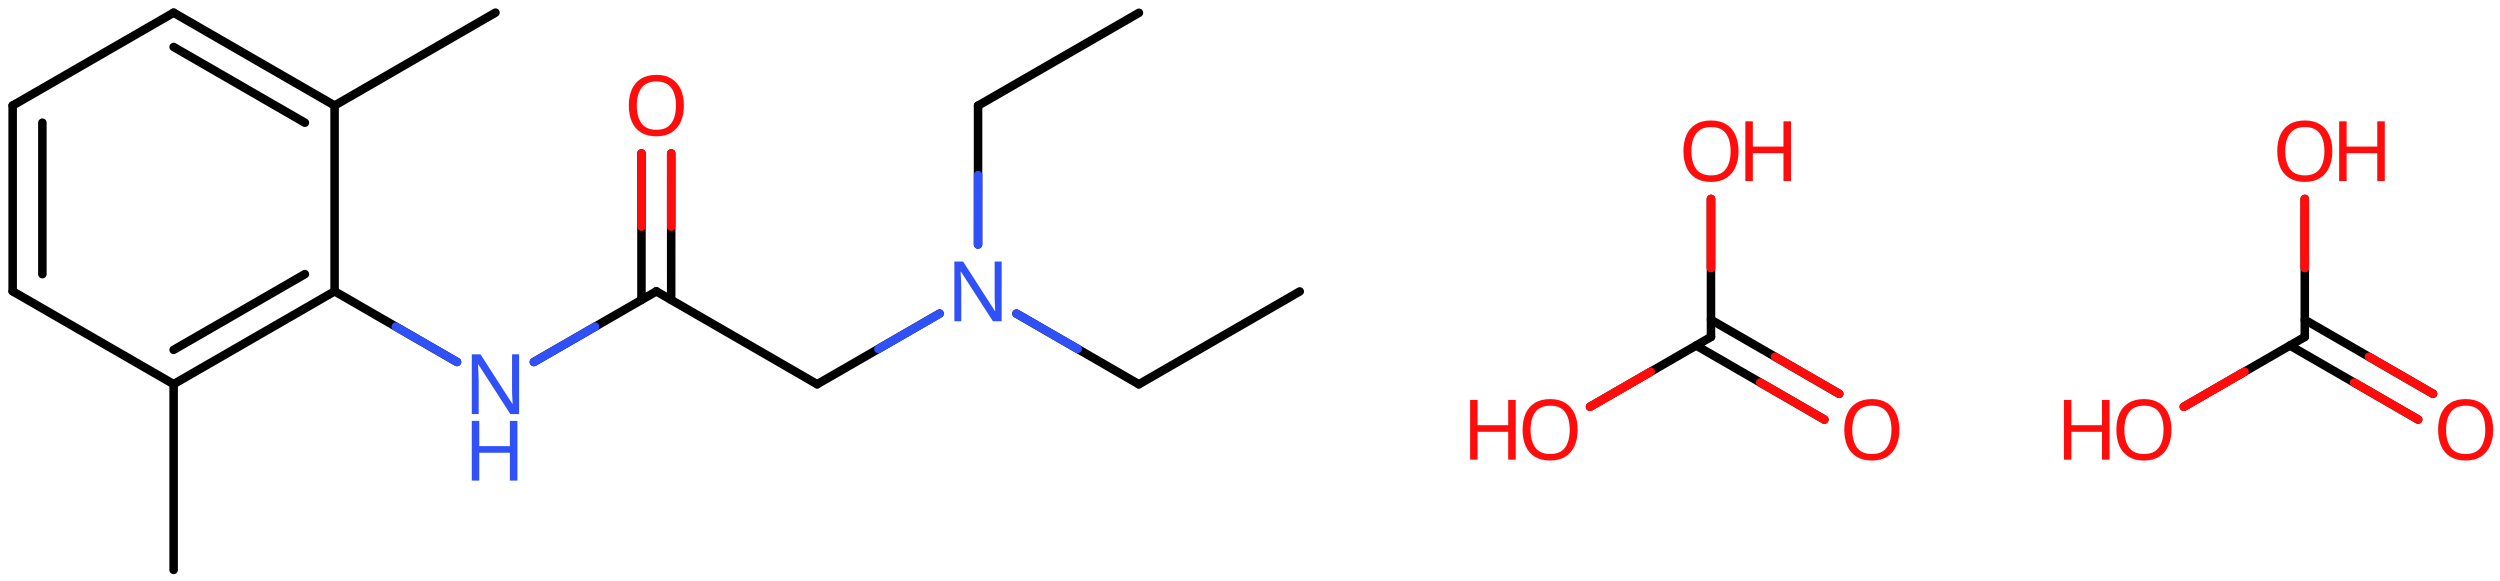 <svg xmlns="http://www.w3.org/2000/svg" xmlns:xlink="http://www.w3.org/1999/xlink" height="47.67mm" version="1.2" viewBox="0 0 205.124 47.67" width="205.124mm">
      
    <desc>Generated by the Chemistry Development Kit (http://github.com/cdk)</desc>
      
    <g fill="#FF0D0D" stroke="#000000" stroke-linecap="round" stroke-linejoin="round" stroke-width=".7">
            
        <rect fill="#FFFFFF" height="48.0" stroke="none" width="206.0" x=".0" y=".0"/>
            
        <g class="mol" id="mol1">
                  
            <line class="bond" id="mol1bnd1" x1="106.643" x2="93.444" y1="23.913" y2="31.531"/>
                  
            <line class="bond" id="mol1bnd2" x1="93.444" x2="83.4" y1="31.531" y2="25.73"/>
                  
            <line class="bond" id="mol1bnd3" x1="80.248" x2="80.249" y1="20.059" y2="8.669"/>
                  
            <line class="bond" id="mol1bnd4" x1="80.249" x2="93.449" y1="8.669" y2="1.051"/>
                  
            <line class="bond" id="mol1bnd5" x1="77.094" x2="67.048" y1="25.729" y2="31.527"/>
                  
            <line class="bond" id="mol1bnd6" x1="67.048" x2="53.851" y1="31.527" y2="23.905"/>
                  
            <g class="bond" id="mol1bnd7">
                        
                <line x1="52.631" x2="52.633" y1="24.608" y2="12.586"/>
                        
                <line x1="55.07" x2="55.072" y1="24.609" y2="12.586"/>
                      
                <line class="hi" stroke="#FF0D0D" x1="52.633" x2="52.632" y1="12.586" y2="18.597"/>
                <line class="hi" stroke="#FF0D0D" x1="55.072" x2="55.071" y1="12.586" y2="18.598"/>
            </g>
                  
            <line class="bond" id="mol1bnd8" x1="53.851" x2="43.805" y1="23.905" y2="29.702"/>
                  
            <line class="bond" id="mol1bnd9" x1="37.498" x2="27.454" y1="29.701" y2="23.9"/>
                  
            <g class="bond" id="mol1bnd10">
                        
                <line x1="14.246" x2="27.454" y1="31.52" y2="23.9"/>
                        
                <line x1="14.246" x2="25.016" y1="28.705" y2="22.492"/>
                      
            </g>
                  
            <line class="bond" id="mol1bnd11" x1="14.246" x2="1.038" y1="31.52" y2="23.9"/>
                  
            <g class="bond" id="mol1bnd12">
                        
                <line x1="1.038" x2="1.038" y1="8.66" y2="23.9"/>
                        
                <line x1="3.477" x2="3.477" y1="10.069" y2="22.492"/>
                      
            </g>
                  
            <line class="bond" id="mol1bnd13" x1="1.038" x2="14.246" y1="8.66" y2="1.04"/>
                  
            <g class="bond" id="mol1bnd14">
                        
                <line x1="27.454" x2="14.246" y1="8.66" y2="1.04"/>
                        
                <line x1="25.016" x2="14.246" y1="10.069" y2="3.855"/>
                      
            </g>
                  
            <line class="bond" id="mol1bnd15" x1="27.454" x2="27.454" y1="23.9" y2="8.66"/>
                  
            <line class="bond" id="mol1bnd16" x1="27.454" x2="40.651" y1="8.66" y2="1.038"/>
                  
            <line class="bond" id="mol1bnd17" x1="14.246" x2="14.246" y1="31.52" y2="46.76"/>
                  
            <path class="atom" d="M82.188 26.358h-.721l-2.619 -4.066h-.03q.012 .239 .03 .596q.024 .357 .024 .732v2.738h-.566v-4.899h.715l2.607 4.054h.03q-.006 -.107 -.018 -.327q-.012 -.221 -.024 -.477q-.006 -.261 -.006 -.482v-2.768h.578v4.899z" fill="#3050F8" id="mol1atm3" stroke="none"/>
                  
            <path class="atom" d="M56.112 8.662q.0 .756 -.256 1.327q-.256 .566 -.756 .881q-.5 .316 -1.244 .316q-.756 -.0 -1.262 -.316q-.506 -.315 -.756 -.887q-.244 -.571 -.244 -1.333q-.0 -.75 .244 -1.31q.25 -.566 .756 -.881q.506 -.316 1.274 -.316q.732 .0 1.232 .316q.5 .309 .756 .875q.256 .566 .256 1.328zM52.249 8.662q-.0 .922 .387 1.458q.393 .53 1.22 .53q.839 -.0 1.22 -.53q.387 -.536 .387 -1.458q.0 -.929 -.387 -1.453q-.381 -.524 -1.208 -.524q-.834 .0 -1.226 .524q-.393 .524 -.393 1.453z" id="mol1atm8" stroke="none"/>
                  
            <g class="atom" id="mol1atm9">
                        
                <path d="M42.592 33.972h-.72l-2.62 -4.066h-.03q.012 .238 .03 .595q.024 .358 .024 .733v2.738h-.566v-4.899h.715l2.607 4.054h.03q-.006 -.107 -.018 -.328q-.012 -.22 -.024 -.476q-.006 -.262 -.006 -.482v-2.768h.578v4.899z" fill="#3050F8" stroke="none"/>
                        
                <path d="M42.455 39.433h-.619v-2.286h-2.512v2.286h-.614v-4.899h.614v2.071h2.512v-2.071h.619v4.899z" fill="#3050F8" stroke="none"/>
                      
            </g>
                
            <line class="hi" id="mol1bnd2" stroke="#3050F8" x1="83.4" x2="88.422" y1="25.73" y2="28.63"/>
            <line class="hi" id="mol1bnd3" stroke="#3050F8" x1="80.248" x2="80.249" y1="20.059" y2="14.364"/>
            <line class="hi" id="mol1bnd5" stroke="#3050F8" x1="77.094" x2="72.071" y1="25.729" y2="28.628"/>
            <line class="hi" id="mol1bnd8" stroke="#3050F8" x1="43.805" x2="48.828" y1="29.702" y2="26.803"/>
            <line class="hi" id="mol1bnd9" stroke="#3050F8" x1="37.498" x2="32.476" y1="29.701" y2="26.8"/>
        </g>
            
        <g class="mol" id="mol2">
                  
            <g class="bond" id="mol2bnd1">
                        
                <line x1="140.385" x2="150.909" y1="26.237" y2="32.313"/>
                        
                <line x1="139.166" x2="149.69" y1="28.349" y2="34.425"/>
                      
                <line class="hi" stroke="#FF0D0D" x1="150.909" x2="145.647" y1="32.313" y2="29.275"/>
                <line class="hi" stroke="#FF0D0D" x1="149.69" x2="144.428" y1="34.425" y2="31.387"/>
            </g>
                  
            <line class="bond" id="mol2bnd2" x1="140.385" x2="130.465" y1="27.645" y2="33.372"/>
                  
            <line class="bond" id="mol2bnd3" x1="140.385" x2="140.385" y1="27.645" y2="16.326"/>
                  
            <path class="atom" d="M155.843 35.262q-.0 .756 -.256 1.328q-.256 .565 -.756 .881q-.5 .315 -1.245 .315q-.756 .0 -1.262 -.315q-.506 -.316 -.756 -.887q-.244 -.572 -.244 -1.334q.0 -.75 .244 -1.309q.25 -.566 .756 -.881q.506 -.316 1.274 -.316q.733 .0 1.233 .316q.5 .309 .756 .875q.256 .565 .256 1.327zM151.979 35.262q.0 .923 .387 1.459q.393 .53 1.22 .53q.84 -.0 1.221 -.53q.387 -.536 .387 -1.459q-.0 -.928 -.387 -1.452q-.381 -.524 -1.209 -.524q-.833 -.0 -1.226 .524q-.393 .524 -.393 1.452z" id="mol2atm2" stroke="none"/>
                  
            <g class="atom" id="mol2atm3">
                        
                <path d="M129.446 35.262q.0 .756 -.256 1.328q-.256 .565 -.756 .881q-.5 .315 -1.244 .315q-.756 .0 -1.262 -.315q-.506 -.316 -.756 -.887q-.244 -.572 -.244 -1.334q-.0 -.75 .244 -1.309q.25 -.566 .756 -.881q.506 -.316 1.274 -.316q.732 .0 1.232 .316q.5 .309 .756 .875q.256 .565 .256 1.327zM125.583 35.262q-.0 .923 .387 1.459q.393 .53 1.22 .53q.839 -.0 1.22 -.53q.387 -.536 .387 -1.459q.0 -.928 -.387 -1.452q-.381 -.524 -1.208 -.524q-.834 -.0 -1.226 .524q-.393 .524 -.393 1.452z" stroke="none"/>
                        
                <path d="M124.366 37.715h-.619v-2.286h-2.512v2.286h-.613v-4.9h.613v2.072h2.512v-2.072h.619v4.9z" stroke="none"/>
                      
            </g>
                  
            <g class="atom" id="mol2atm4">
                        
                <path d="M142.644 12.402q.0 .756 -.256 1.328q-.255 .565 -.756 .881q-.5 .315 -1.244 .315q-.756 .0 -1.262 -.315q-.506 -.316 -.756 -.887q-.244 -.572 -.244 -1.334q.0 -.75 .244 -1.309q.25 -.566 .756 -.881q.506 -.316 1.274 -.316q.732 .0 1.232 .316q.501 .309 .756 .875q.256 .565 .256 1.327zM138.781 12.402q-.0 .923 .387 1.459q.393 .53 1.22 .53q.84 -.0 1.221 -.53q.387 -.536 .387 -1.459q-.0 -.928 -.387 -1.452q-.381 -.524 -1.209 -.524q-.833 -.0 -1.226 .524q-.393 .524 -.393 1.452z" stroke="none"/>
                        
                <path d="M146.951 14.855h-.619v-2.286h-2.513v2.286h-.613v-4.9h.613v2.072h2.513v-2.072h.619v4.9z" stroke="none"/>
                      
            </g>
                
            <line class="hi" id="mol2bnd2" stroke="#FF0D0D" x1="130.465" x2="135.425" y1="33.372" y2="30.508"/>
            <line class="hi" id="mol2bnd2" stroke="#FF0D0D" x1="130.465" x2="135.425" y1="33.372" y2="30.508"/>
            <line class="hi" id="mol2bnd3" stroke="#FF0D0D" x1="140.385" x2="140.385" y1="16.326" y2="21.986"/>
            <line class="hi" id="mol2bnd3" stroke="#FF0D0D" x1="140.385" x2="140.385" y1="16.326" y2="21.986"/>
        </g>
            
        <g class="mol" id="mol2">
                  
            <g class="bond" id="mol2bnd1">
                        
                <line x1="189.106" x2="199.63" y1="26.237" y2="32.313"/>
                        
                <line x1="187.887" x2="198.411" y1="28.349" y2="34.425"/>
                      
                <line class="hi" stroke="#FF0D0D" x1="199.63" x2="194.368" y1="32.313" y2="29.275"/>
                <line class="hi" stroke="#FF0D0D" x1="198.411" x2="193.149" y1="34.425" y2="31.387"/>
            </g>
                  
            <line class="bond" id="mol2bnd2" x1="189.106" x2="179.186" y1="27.645" y2="33.372"/>
                  
            <line class="bond" id="mol2bnd3" x1="189.106" x2="189.106" y1="27.645" y2="16.326"/>
                  
            <path class="atom" d="M204.564 35.262q-.0 .756 -.256 1.328q-.256 .565 -.756 .881q-.5 .315 -1.244 .315q-.757 .0 -1.263 -.315q-.506 -.316 -.756 -.887q-.244 -.572 -.244 -1.334q.0 -.75 .244 -1.309q.25 -.566 .756 -.881q.506 -.316 1.274 -.316q.733 .0 1.233 .316q.5 .309 .756 .875q.256 .565 .256 1.327zM200.7 35.262q.0 .923 .387 1.459q.393 .53 1.221 .53q.839 -.0 1.22 -.53q.387 -.536 .387 -1.459q-.0 -.928 -.387 -1.452q-.381 -.524 -1.209 -.524q-.833 -.0 -1.226 .524q-.393 .524 -.393 1.452z" id="mol2atm2" stroke="none"/>
                  
            <g class="atom" id="mol2atm3">
                        
                <path d="M178.167 35.262q.0 .756 -.256 1.328q-.256 .565 -.756 .881q-.5 .315 -1.244 .315q-.756 .0 -1.262 -.315q-.506 -.316 -.756 -.887q-.244 -.572 -.244 -1.334q-.0 -.75 .244 -1.309q.25 -.566 .756 -.881q.506 -.316 1.274 -.316q.732 .0 1.232 .316q.5 .309 .756 .875q.256 .565 .256 1.327zM174.304 35.262q-.0 .923 .387 1.459q.393 .53 1.22 .53q.839 -.0 1.22 -.53q.387 -.536 .387 -1.459q.0 -.928 -.387 -1.452q-.381 -.524 -1.208 -.524q-.833 -.0 -1.226 .524q-.393 .524 -.393 1.452z" stroke="none"/>
                        
                <path d="M173.087 37.715h-.619v-2.286h-2.512v2.286h-.613v-4.9h.613v2.072h2.512v-2.072h.619v4.9z" stroke="none"/>
                      
            </g>
                  
            <g class="atom" id="mol2atm4">
                        
                <path d="M191.366 12.402q-.0 .756 -.256 1.328q-.256 .565 -.756 .881q-.501 .315 -1.245 .315q-.756 .0 -1.262 -.315q-.506 -.316 -.756 -.887q-.244 -.572 -.244 -1.334q.0 -.75 .244 -1.309q.25 -.566 .756 -.881q.506 -.316 1.274 -.316q.732 .0 1.233 .316q.5 .309 .756 .875q.256 .565 .256 1.327zM187.502 12.402q-.0 .923 .387 1.459q.393 .53 1.22 .53q.84 -.0 1.221 -.53q.387 -.536 .387 -1.459q-.0 -.928 -.387 -1.452q-.381 -.524 -1.209 -.524q-.833 -.0 -1.226 .524q-.393 .524 -.393 1.452z" stroke="none"/>
                        
                <path d="M195.672 14.855h-.619v-2.286h-2.513v2.286h-.613v-4.9h.613v2.072h2.513v-2.072h.619v4.9z" stroke="none"/>
                      
            </g>
                
            <line class="hi" id="mol2bnd2" stroke="#FF0D0D" x1="179.186" x2="184.146" y1="33.372" y2="30.508"/>
            <line class="hi" id="mol2bnd2" stroke="#FF0D0D" x1="179.186" x2="184.146" y1="33.372" y2="30.508"/>
            <line class="hi" id="mol2bnd3" stroke="#FF0D0D" x1="189.106" x2="189.106" y1="16.326" y2="21.986"/>
            <line class="hi" id="mol2bnd3" stroke="#FF0D0D" x1="189.106" x2="189.106" y1="16.326" y2="21.986"/>
        </g>
          
    </g>
    
</svg>
